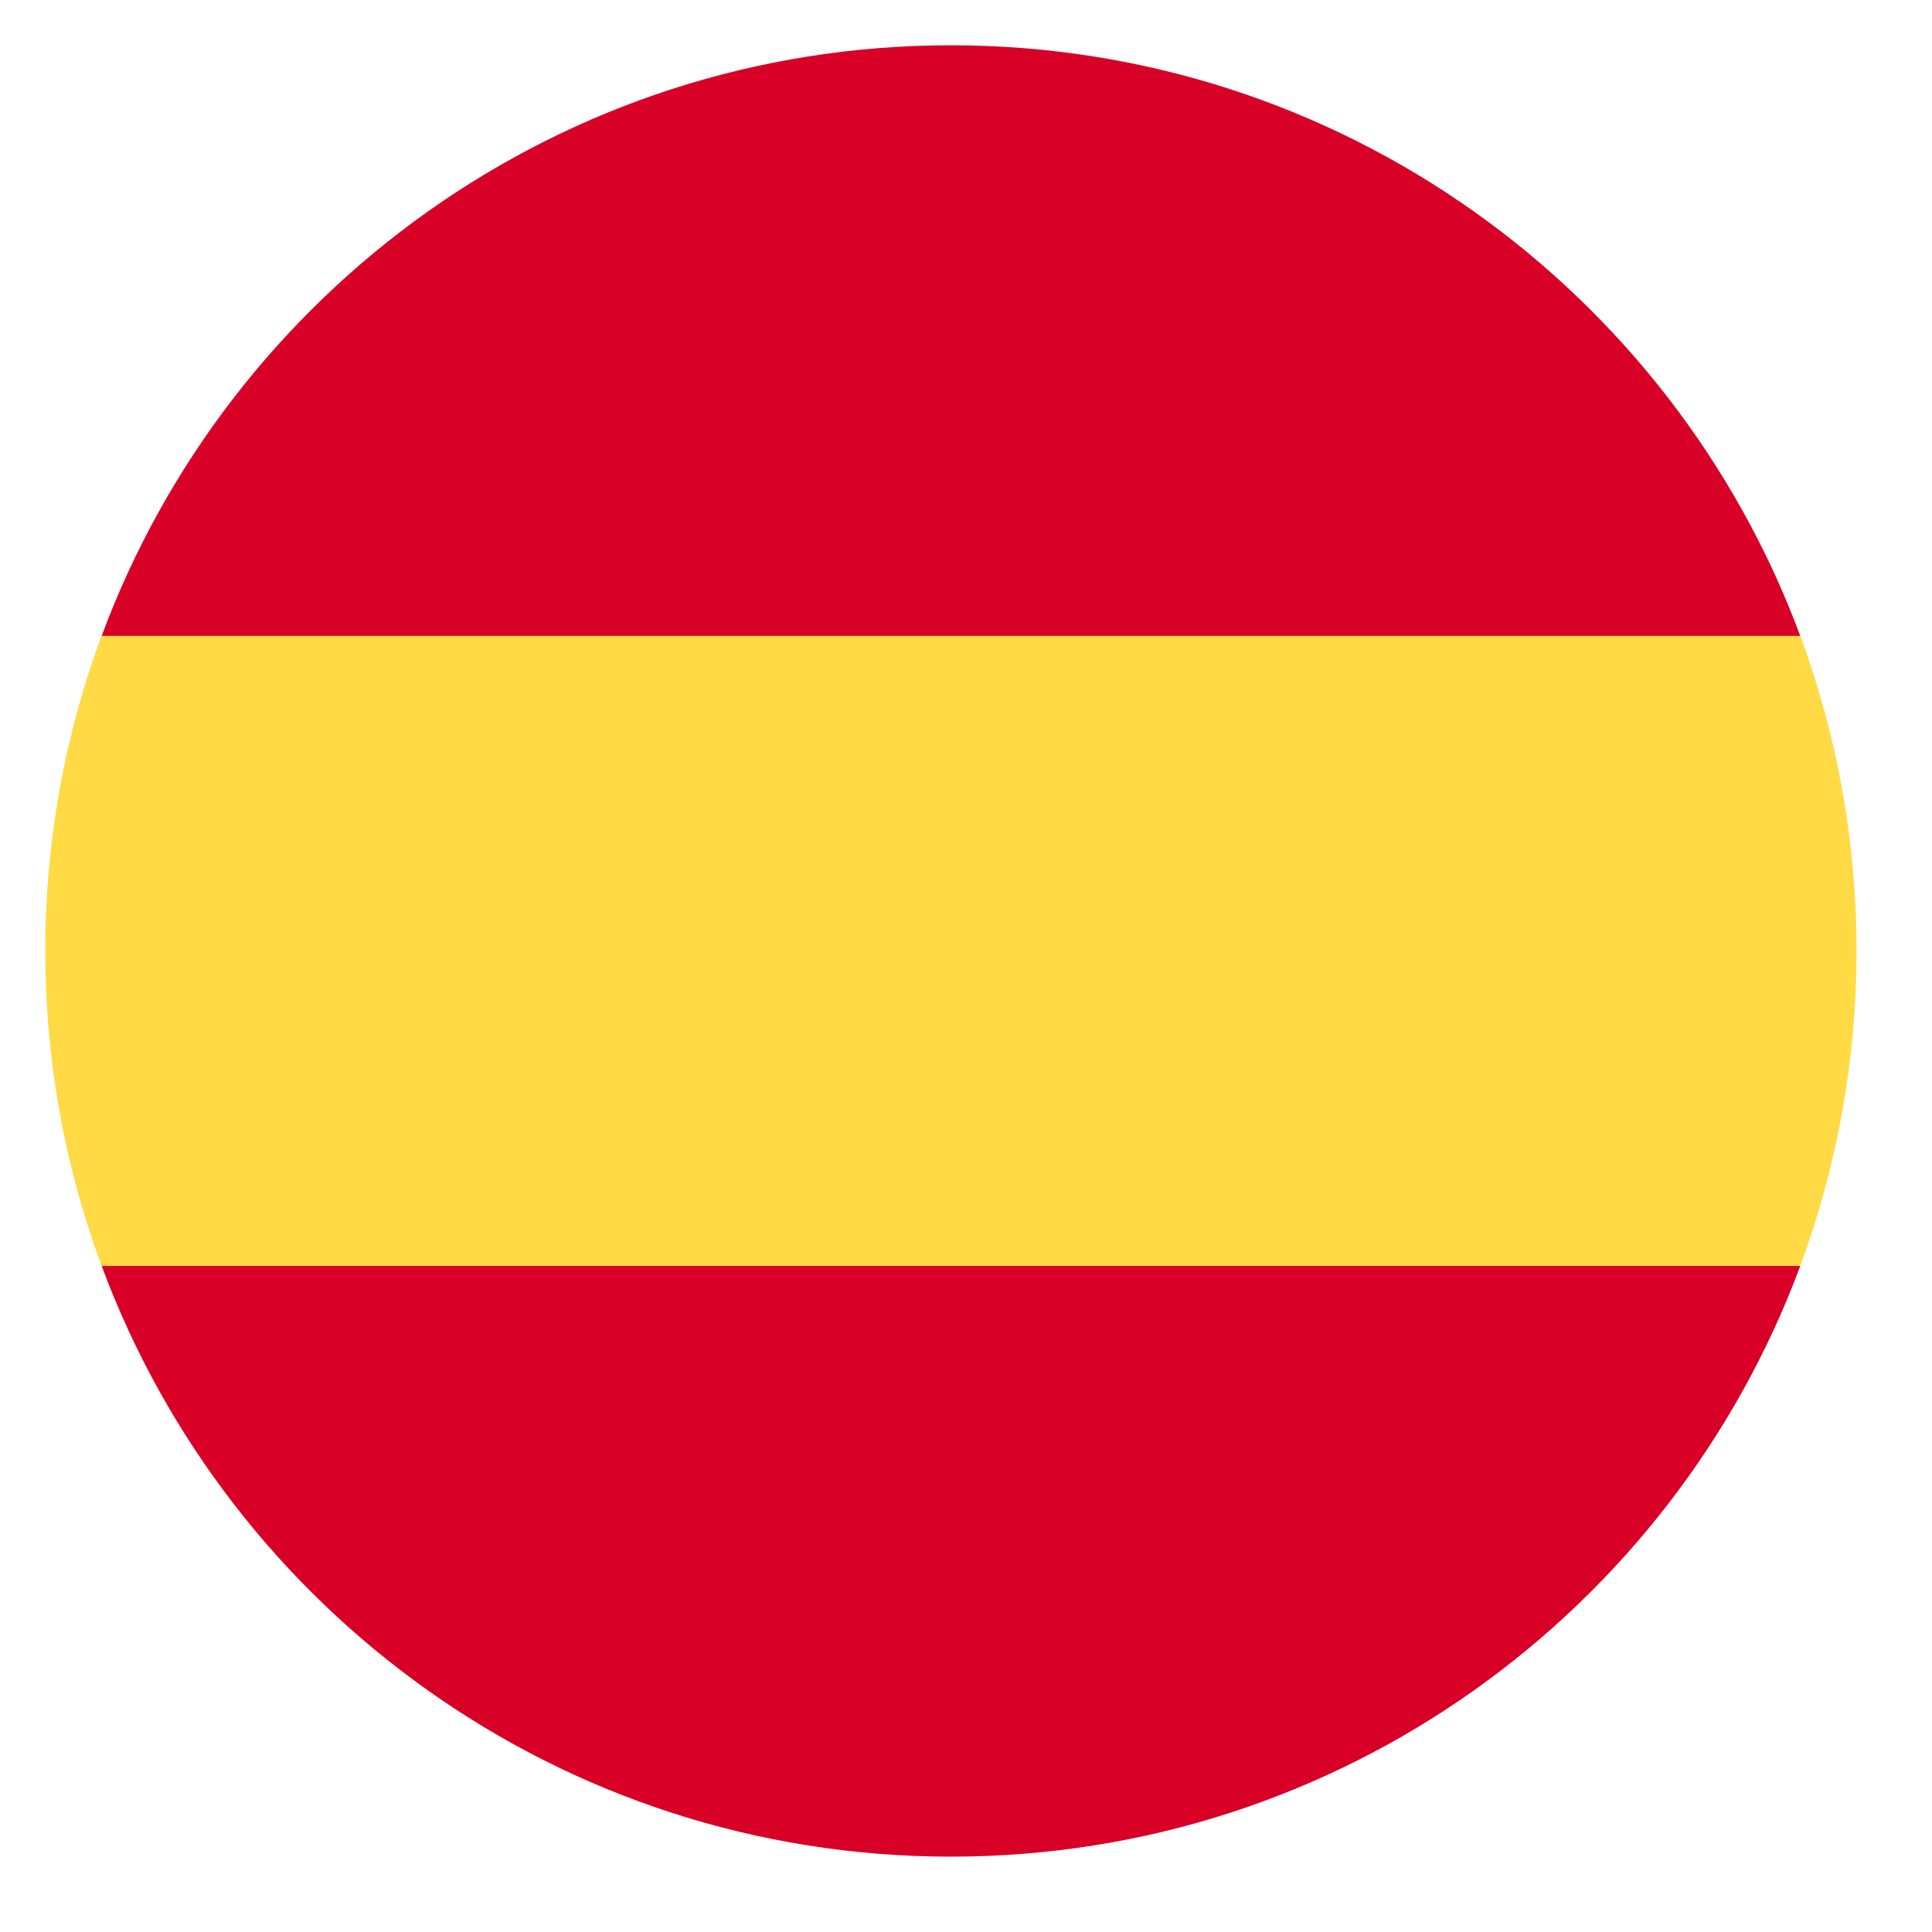 <svg width="16" height="16" viewBox="0 0 16 16" fill="none" xmlns="http://www.w3.org/2000/svg">
<g clip-path="url(#clip0_170_436)">
<path d="M0.375 7.874C0.375 8.792 0.54 9.67 0.841 10.483L7.875 11.135L14.909 10.483C15.21 9.67 15.375 8.792 15.375 7.874C15.375 6.957 15.21 6.078 14.909 5.265L7.875 4.613L0.841 5.265C0.54 6.078 0.375 6.957 0.375 7.874H0.375Z" fill="#FFDA44"/>
<path d="M14.909 5.266C13.849 2.41 11.1 0.375 7.875 0.375C4.65 0.375 1.901 2.41 0.842 5.266H14.909Z" fill="#D80027"/>
<path d="M0.842 10.484C1.901 13.34 4.65 15.376 7.875 15.376C11.1 15.376 13.849 13.34 14.909 10.484H0.842Z" fill="#D80027"/>
</g>
<defs>
<clipPath id="clip0_170_436">
<rect width="15" height="15" fill="white" transform="translate(0.375 0.375)"/>
</clipPath>
</defs>
</svg>
